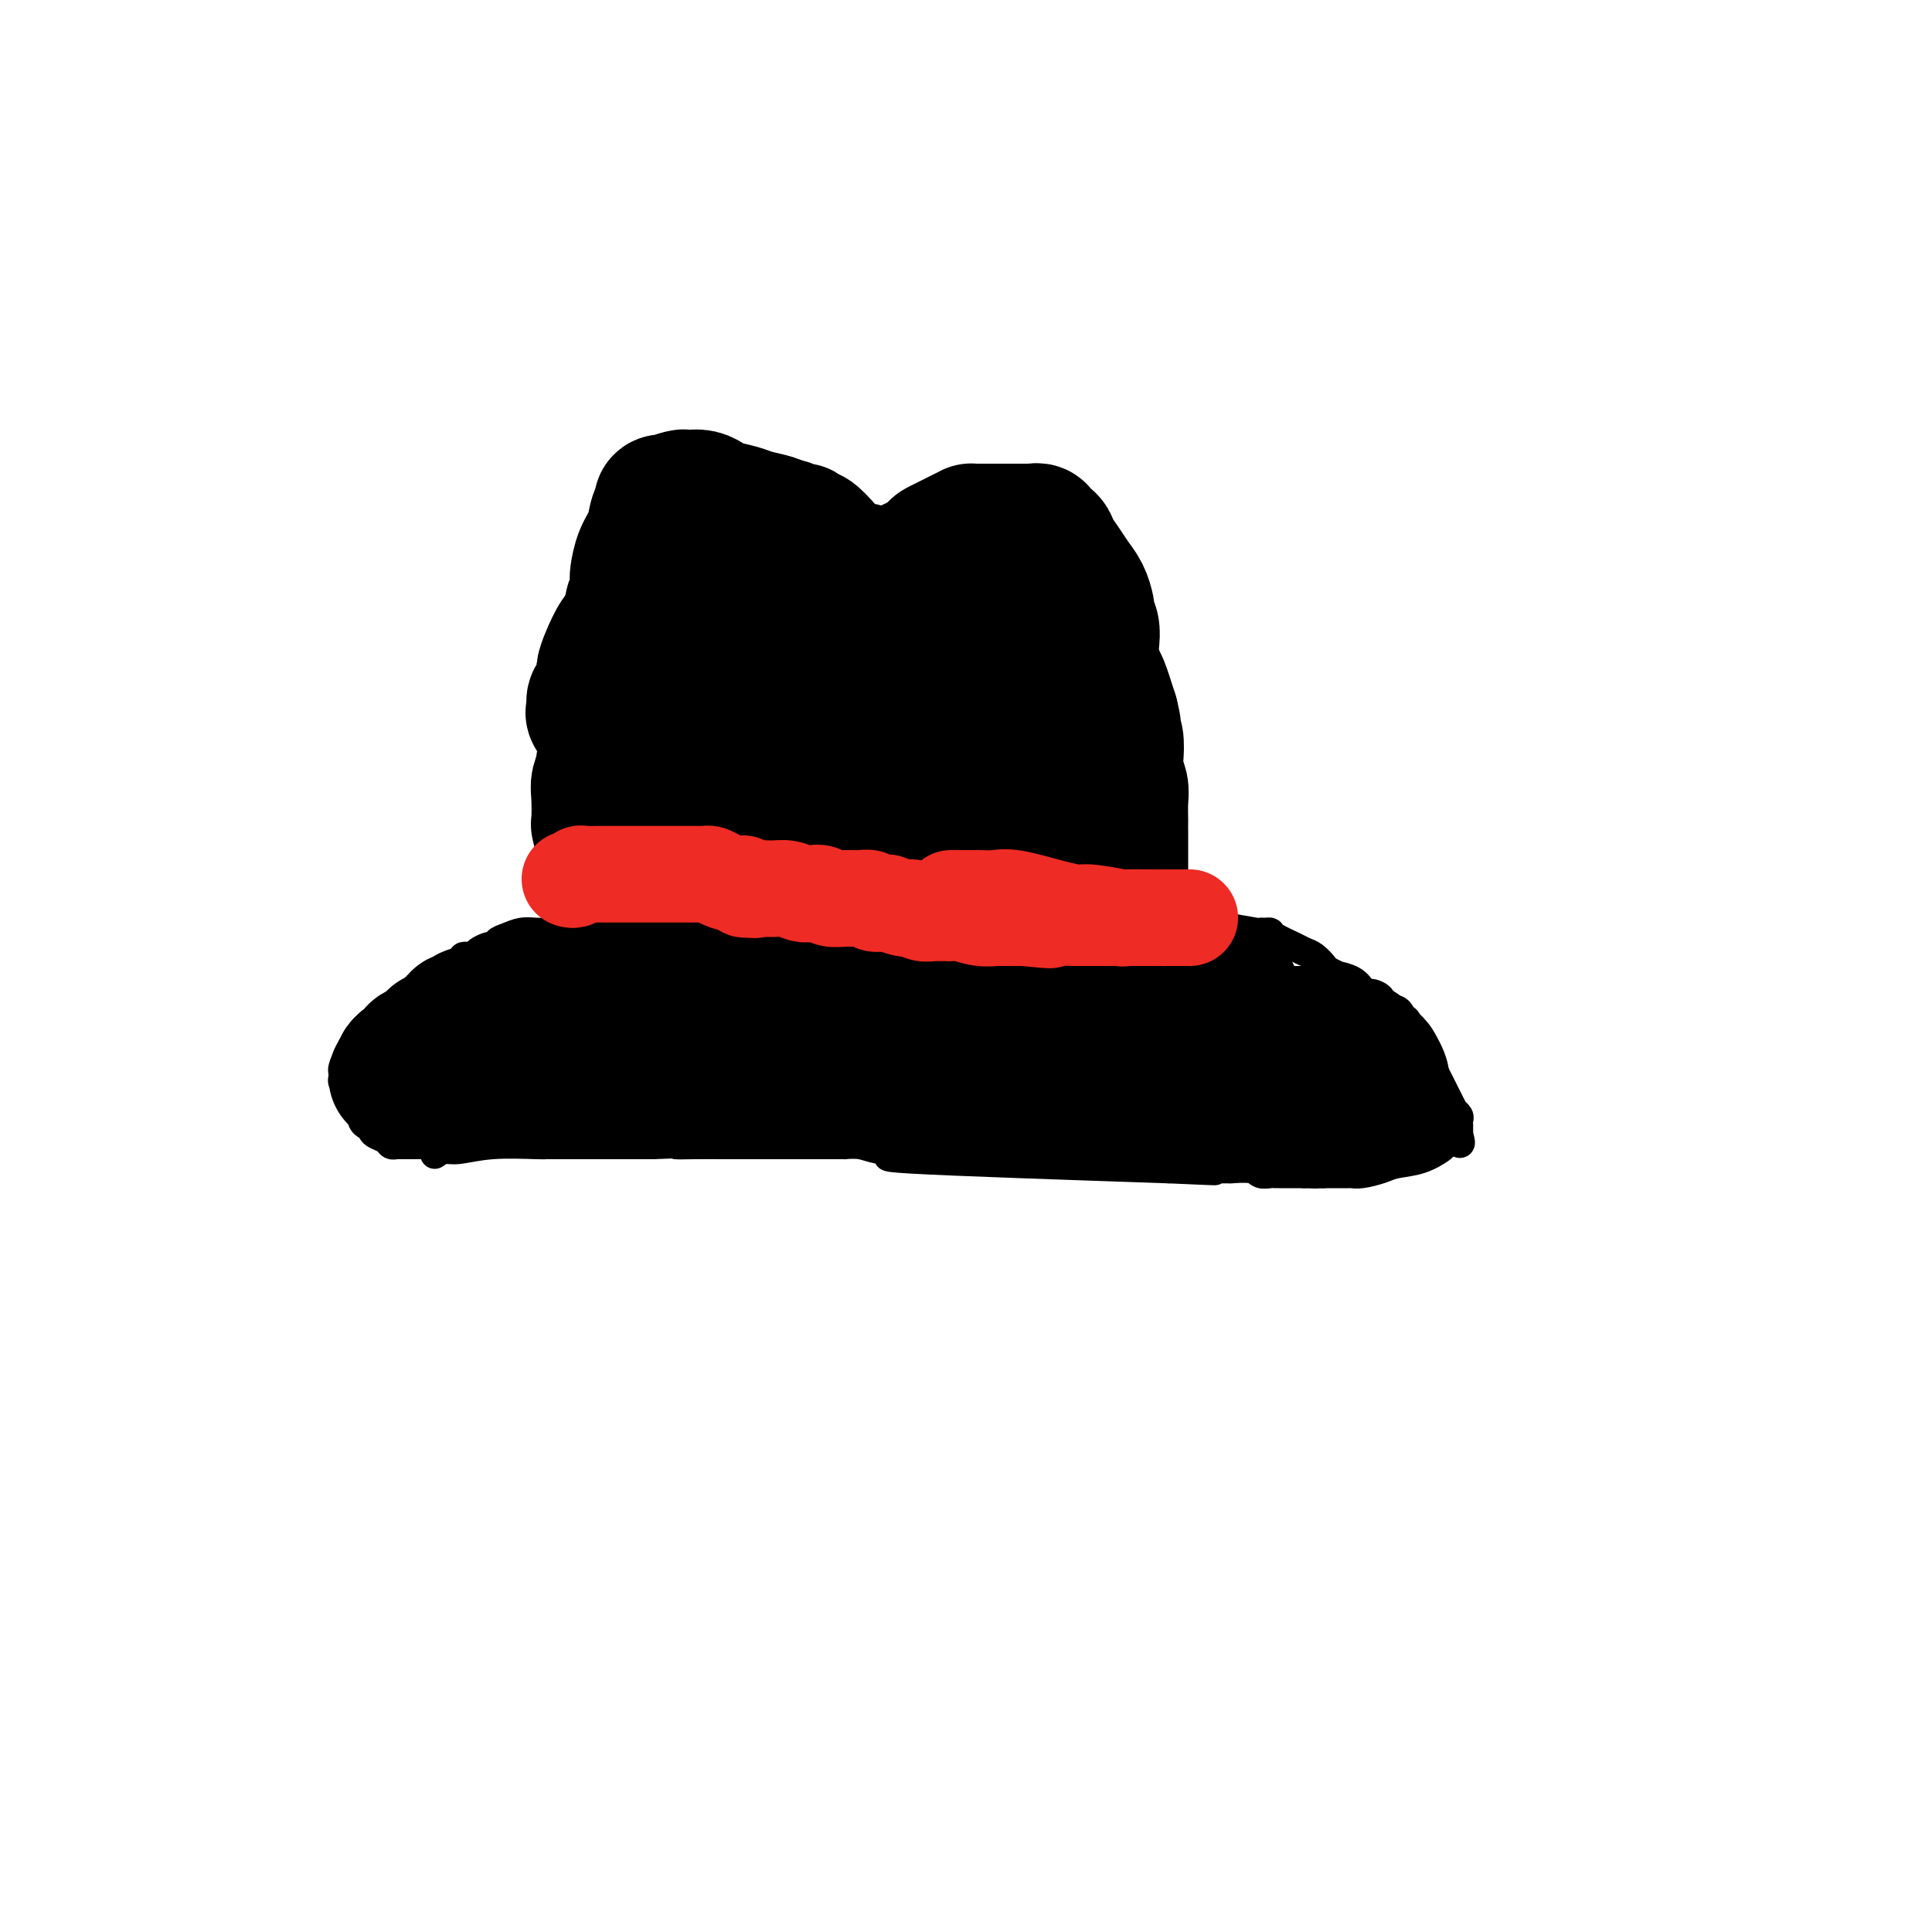 <svg viewBox='0 0 400 400' version='1.1' xmlns='http://www.w3.org/2000/svg' xmlns:xlink='http://www.w3.org/1999/xlink'><g fill='none' stroke='#000000' stroke-width='6' stroke-linecap='round' stroke-linejoin='round'><path d='M90,239c0.649,-0.453 1.298,-0.906 2,-1c0.702,-0.094 1.458,0.171 3,0c1.542,-0.171 3.871,-0.778 7,-1c3.129,-0.222 7.058,-0.060 9,0c1.942,0.060 1.899,0.016 2,0c0.101,-0.016 0.348,-0.004 1,0c0.652,0.004 1.709,0.001 3,0c1.291,-0.001 2.816,-0.000 5,0c2.184,0.000 5.029,0.000 7,0c1.971,-0.000 3.069,-0.000 4,0c0.931,0.000 1.695,0.000 2,0c0.305,-0.000 0.153,-0.000 0,0'/><path d='M135,237c7.916,-0.309 5.206,-0.083 5,0c-0.206,0.083 2.092,0.022 4,0c1.908,-0.022 3.426,-0.006 6,0c2.574,0.006 6.204,0.002 8,0c1.796,-0.002 1.758,-0.000 2,0c0.242,0.000 0.764,0.000 1,0c0.236,-0.000 0.187,-0.000 1,0c0.813,0.000 2.489,0.000 4,0c1.511,-0.000 2.859,-0.001 4,0c1.141,0.001 2.076,0.003 3,0c0.924,-0.003 1.836,-0.012 2,0c0.164,0.012 -0.419,0.044 0,0c0.419,-0.044 1.839,-0.164 3,0c1.161,0.164 2.064,0.611 4,1c1.936,0.389 4.906,0.720 4,1c-0.906,0.280 -5.687,0.509 3,1c8.687,0.491 30.844,1.246 53,2'/><path d='M242,242c17.155,0.774 6.542,0.207 3,0c-3.542,-0.207 -0.014,-0.056 1,0c1.014,0.056 -0.486,0.015 0,0c0.486,-0.015 2.957,-0.004 4,0c1.043,0.004 0.659,0.001 1,0c0.341,-0.001 1.408,0.000 2,0c0.592,-0.000 0.708,-0.001 1,0c0.292,0.001 0.760,0.004 1,0c0.240,-0.004 0.253,-0.015 0,0c-0.253,0.015 -0.773,0.057 0,0c0.773,-0.057 2.838,-0.211 4,0c1.162,0.211 1.420,0.789 2,1c0.580,0.211 1.483,0.057 2,0c0.517,-0.057 0.649,-0.015 1,0c0.351,0.015 0.921,0.004 1,0c0.079,-0.004 -0.333,-0.001 0,0c0.333,0.001 1.413,0.000 2,0c0.587,-0.000 0.683,-0.000 1,0c0.317,0.000 0.855,0.000 1,0c0.145,-0.000 -0.101,-0.000 0,0c0.101,0.000 0.551,0.000 1,0'/><path d='M270,243c4.453,0.155 1.585,0.041 1,0c-0.585,-0.041 1.111,-0.011 2,0c0.889,0.011 0.970,0.003 1,0c0.030,-0.003 0.008,-0.001 0,0c-0.008,0.001 -0.002,0.000 0,0c0.002,-0.000 0.001,-0.000 0,0c-0.001,0.000 -0.000,0.000 0,0'/><path d='M95,237c0.081,0.000 0.163,0.000 0,0c-0.163,0.000 -0.569,0.000 -1,0c-0.431,-0.000 -0.886,0.000 -1,0c-0.114,-0.000 0.114,0.000 0,0c-0.114,-0.000 -0.569,0.000 -1,0c-0.431,0.000 -0.836,0.000 -1,0c-0.164,-0.000 -0.086,0.000 0,0c0.086,0.000 0.182,0.000 0,0c-0.182,0.000 -0.640,0.000 -1,0c-0.360,0.000 -0.622,0.000 -1,0c-0.378,0.000 -0.871,0.000 -1,0c-0.129,0.000 0.106,-0.000 0,0c-0.106,0.000 -0.553,0.000 -1,0'/><path d='M87,237c-1.477,0.000 -1.169,0.000 -1,0c0.169,-0.000 0.199,-0.000 0,0c-0.199,0.000 -0.628,0.000 -1,0c-0.372,-0.000 -0.687,-0.000 -1,0c-0.313,0.000 -0.623,0.001 -1,0c-0.377,-0.001 -0.821,-0.003 -1,0c-0.179,0.003 -0.093,0.012 0,0c0.093,-0.012 0.193,-0.044 0,0c-0.193,0.044 -0.678,0.166 -1,0c-0.322,-0.166 -0.481,-0.618 -1,-1c-0.519,-0.382 -1.397,-0.694 -2,-1c-0.603,-0.306 -0.931,-0.607 -1,-1c-0.069,-0.393 0.121,-0.879 0,-1c-0.121,-0.121 -0.555,0.122 -1,0c-0.445,-0.122 -0.903,-0.610 -1,-1c-0.097,-0.390 0.166,-0.682 0,-1c-0.166,-0.318 -0.762,-0.662 -1,-1c-0.238,-0.338 -0.119,-0.669 0,-1'/><path d='M74,229c-1.023,-1.188 -0.082,-0.160 0,0c0.082,0.160 -0.696,-0.550 -1,-1c-0.304,-0.450 -0.134,-0.641 0,-1c0.134,-0.359 0.233,-0.885 0,-1c-0.233,-0.115 -0.798,0.180 -1,0c-0.202,-0.180 -0.040,-0.836 0,-1c0.040,-0.164 -0.042,0.163 0,0c0.042,-0.163 0.207,-0.816 0,-1c-0.207,-0.184 -0.785,0.101 -1,0c-0.215,-0.101 -0.068,-0.587 0,-1c0.068,-0.413 0.057,-0.752 0,-1c-0.057,-0.248 -0.160,-0.406 0,-1c0.160,-0.594 0.582,-1.623 1,-2c0.418,-0.377 0.833,-0.103 1,0c0.167,0.103 0.087,0.033 0,0c-0.087,-0.033 -0.180,-0.031 0,0c0.180,0.031 0.632,0.089 1,0c0.368,-0.089 0.653,-0.325 1,-1c0.347,-0.675 0.758,-1.788 2,-3c1.242,-1.212 3.316,-2.524 4,-3c0.684,-0.476 -0.023,-0.117 0,0c0.023,0.117 0.775,-0.007 1,0c0.225,0.007 -0.079,0.145 0,0c0.079,-0.145 0.539,-0.572 1,-1'/><path d='M83,211c2.370,-2.292 2.294,-3.020 3,-4c0.706,-0.980 2.193,-2.210 3,-3c0.807,-0.790 0.933,-1.140 2,-2c1.067,-0.860 3.074,-2.230 4,-3c0.926,-0.770 0.772,-0.941 1,-1c0.228,-0.059 0.838,-0.005 1,0c0.162,0.005 -0.126,-0.037 0,0c0.126,0.037 0.665,0.154 1,0c0.335,-0.154 0.467,-0.580 1,-1c0.533,-0.420 1.469,-0.833 2,-1c0.531,-0.167 0.659,-0.087 1,0c0.341,0.087 0.895,0.181 1,0c0.105,-0.181 -0.241,-0.637 0,-1c0.241,-0.363 1.067,-0.633 2,-1c0.933,-0.367 1.973,-0.830 3,-1c1.027,-0.170 2.042,-0.046 3,0c0.958,0.046 1.858,0.013 2,0c0.142,-0.013 -0.473,-0.008 0,0c0.473,0.008 2.035,0.017 3,0c0.965,-0.017 1.334,-0.060 2,0c0.666,0.060 1.629,0.223 3,0c1.371,-0.223 3.151,-0.833 5,-1c1.849,-0.167 3.767,0.109 5,0c1.233,-0.109 1.781,-0.603 3,-1c1.219,-0.397 3.110,-0.699 5,-1'/><path d='M139,190c5.500,-0.619 2.251,-0.166 1,0c-1.251,0.166 -0.505,0.044 0,0c0.505,-0.044 0.769,-0.012 1,0c0.231,0.012 0.430,0.002 1,0c0.570,-0.002 1.512,0.003 2,0c0.488,-0.003 0.522,-0.015 1,0c0.478,0.015 1.400,0.057 2,0c0.600,-0.057 0.879,-0.211 2,0c1.121,0.211 3.085,0.789 4,1c0.915,0.211 0.779,0.057 1,0c0.221,-0.057 0.797,-0.015 1,0c0.203,0.015 0.033,0.004 0,0c-0.033,-0.004 0.070,-0.001 1,0c0.930,0.001 2.687,0.000 4,0c1.313,-0.000 2.182,-0.000 3,0c0.818,0.000 1.585,0.000 2,0c0.415,-0.000 0.477,-0.000 1,0c0.523,0.000 1.506,0.000 2,0c0.494,-0.000 0.497,-0.000 1,0c0.503,0.000 1.505,0.000 2,0c0.495,-0.000 0.484,-0.000 1,0c0.516,0.000 1.559,0.000 3,0c1.441,-0.000 3.279,-0.000 5,0c1.721,0.000 3.325,0.000 4,0c0.675,-0.000 0.421,-0.000 1,0c0.579,0.000 1.992,0.000 3,0c1.008,-0.000 1.610,-0.000 3,0c1.390,0.000 3.569,0.000 5,0c1.431,-0.000 2.116,-0.000 3,0c0.884,0.000 1.967,0.000 3,0c1.033,-0.000 2.017,-0.000 3,0'/><path d='M205,191c10.331,0.150 3.158,0.026 1,0c-2.158,-0.026 0.699,0.046 2,0c1.301,-0.046 1.046,-0.208 2,0c0.954,0.208 3.118,0.788 4,1c0.882,0.212 0.484,0.057 1,0c0.516,-0.057 1.947,-0.015 3,0c1.053,0.015 1.730,0.004 2,0c0.270,-0.004 0.135,-0.002 0,0'/><path d='M220,194c-0.218,-0.415 -0.436,-0.829 0,-1c0.436,-0.171 1.528,-0.098 3,0c1.472,0.098 3.326,0.223 7,0c3.674,-0.223 9.168,-0.793 12,-1c2.832,-0.207 3.001,-0.052 4,0c0.999,0.052 2.827,-0.000 4,0c1.173,0.000 1.690,0.053 2,0c0.310,-0.053 0.412,-0.211 2,0c1.588,0.211 4.660,0.791 6,1c1.340,0.209 0.947,0.049 1,0c0.053,-0.049 0.552,0.015 1,0c0.448,-0.015 0.844,-0.107 1,0c0.156,0.107 0.073,0.414 1,1c0.927,0.586 2.863,1.452 4,2c1.137,0.548 1.476,0.778 2,1c0.524,0.222 1.234,0.437 2,1c0.766,0.563 1.588,1.473 2,2c0.412,0.527 0.415,0.670 1,1c0.585,0.330 1.754,0.848 2,1c0.246,0.152 -0.429,-0.062 0,0c0.429,0.062 1.962,0.401 3,1c1.038,0.599 1.582,1.457 2,2c0.418,0.543 0.709,0.772 1,1'/><path d='M283,206c3.277,2.023 1.469,0.579 1,0c-0.469,-0.579 0.399,-0.295 1,0c0.601,0.295 0.934,0.600 1,1c0.066,0.400 -0.136,0.894 0,1c0.136,0.106 0.610,-0.178 1,0c0.390,0.178 0.696,0.817 1,1c0.304,0.183 0.607,-0.088 1,0c0.393,0.088 0.878,0.537 1,1c0.122,0.463 -0.117,0.940 0,1c0.117,0.060 0.592,-0.296 1,0c0.408,0.296 0.750,1.245 1,2c0.250,0.755 0.410,1.314 1,2c0.590,0.686 1.611,1.497 2,2c0.389,0.503 0.145,0.699 0,1c-0.145,0.301 -0.190,0.706 0,1c0.190,0.294 0.615,0.475 1,1c0.385,0.525 0.729,1.394 1,2c0.271,0.606 0.469,0.950 1,2c0.531,1.050 1.396,2.806 2,4c0.604,1.194 0.946,1.827 1,2c0.054,0.173 -0.182,-0.112 0,0c0.182,0.112 0.781,0.621 1,1c0.219,0.379 0.059,0.627 0,1c-0.059,0.373 -0.016,0.871 0,1c0.016,0.129 0.004,-0.110 0,0c-0.004,0.110 -0.001,0.568 0,1c0.001,0.432 0.000,0.838 0,1c-0.000,0.162 -0.000,0.081 0,0'/><path d='M302,235c0.974,2.959 -0.092,1.356 -1,1c-0.908,-0.356 -1.659,0.534 -2,1c-0.341,0.466 -0.272,0.507 -1,1c-0.728,0.493 -2.252,1.439 -4,2c-1.748,0.561 -3.721,0.739 -5,1c-1.279,0.261 -1.863,0.606 -3,1c-1.137,0.394 -2.826,0.838 -4,1c-1.174,0.162 -1.834,0.043 -2,0c-0.166,-0.043 0.162,-0.012 0,0c-0.162,0.012 -0.814,0.003 -1,0c-0.186,-0.003 0.094,-0.001 0,0c-0.094,0.001 -0.564,0.000 -1,0c-0.436,-0.000 -0.839,-0.000 -1,0c-0.161,0.000 -0.080,0.000 0,0c0.080,-0.000 0.157,-0.000 0,0c-0.157,0.000 -0.550,0.000 -1,0c-0.450,-0.000 -0.958,-0.000 -1,0c-0.042,0.000 0.380,0.000 0,0c-0.380,-0.000 -1.564,-0.000 -2,0c-0.436,0.000 -0.125,0.000 0,0c0.125,-0.000 0.062,-0.000 0,0'/><path d='M129,202c-0.079,-0.549 -0.159,-1.099 0,-1c0.159,0.099 0.556,0.846 0,-1c-0.556,-1.846 -2.065,-6.286 -3,-11c-0.935,-4.714 -1.297,-9.702 -2,-14c-0.703,-4.298 -1.747,-7.906 -2,-10c-0.253,-2.094 0.286,-2.673 0,-5c-0.286,-2.327 -1.397,-6.400 -2,-8c-0.603,-1.600 -0.697,-0.725 -1,-1c-0.303,-0.275 -0.813,-1.699 -1,-2c-0.187,-0.301 -0.049,0.520 0,0c0.049,-0.520 0.009,-2.380 0,-3c-0.009,-0.620 0.012,-0.000 0,-1c-0.012,-1.000 -0.058,-3.618 0,-5c0.058,-1.382 0.221,-1.526 0,-2c-0.221,-0.474 -0.827,-1.276 -1,-2c-0.173,-0.724 0.086,-1.368 0,-2c-0.086,-0.632 -0.518,-1.252 0,-3c0.518,-1.748 1.984,-4.623 3,-7c1.016,-2.377 1.581,-4.255 2,-5c0.419,-0.745 0.691,-0.356 1,-1c0.309,-0.644 0.654,-2.322 1,-4'/><path d='M124,114c1.061,-3.656 0.213,-1.795 0,-1c-0.213,0.795 0.208,0.526 1,0c0.792,-0.526 1.955,-1.308 3,-2c1.045,-0.692 1.971,-1.295 3,-2c1.029,-0.705 2.163,-1.512 3,-2c0.837,-0.488 1.379,-0.655 2,-1c0.621,-0.345 1.321,-0.867 2,-1c0.679,-0.133 1.339,0.122 2,0c0.661,-0.122 1.325,-0.621 2,-1c0.675,-0.379 1.361,-0.637 2,-1c0.639,-0.363 1.232,-0.829 2,-1c0.768,-0.171 1.712,-0.046 2,0c0.288,0.046 -0.081,0.012 0,0c0.081,-0.012 0.613,-0.003 1,0c0.387,0.003 0.630,0.001 1,0c0.370,-0.001 0.869,-0.000 1,0c0.131,0.000 -0.106,0.000 0,0c0.106,-0.000 0.553,-0.001 1,0c0.447,0.001 0.893,0.003 1,0c0.107,-0.003 -0.126,-0.012 0,0c0.126,0.012 0.612,0.046 1,0c0.388,-0.046 0.679,-0.171 1,0c0.321,0.171 0.673,0.637 1,1c0.327,0.363 0.629,0.621 1,1c0.371,0.379 0.809,0.878 1,1c0.191,0.122 0.134,-0.132 0,0c-0.134,0.132 -0.344,0.651 0,1c0.344,0.349 1.241,0.528 2,1c0.759,0.472 1.379,1.236 2,2'/><path d='M162,109c1.245,1.267 0.856,0.934 1,1c0.144,0.066 0.819,0.531 1,1c0.181,0.469 -0.133,0.942 0,1c0.133,0.058 0.712,-0.298 1,0c0.288,0.298 0.286,1.249 1,2c0.714,0.751 2.146,1.301 3,2c0.854,0.699 1.132,1.547 2,2c0.868,0.453 2.328,0.513 3,1c0.672,0.487 0.558,1.402 1,2c0.442,0.598 1.442,0.878 2,1c0.558,0.122 0.675,0.085 1,0c0.325,-0.085 0.859,-0.219 1,0c0.141,0.219 -0.112,0.791 0,1c0.112,0.209 0.590,0.055 1,0c0.410,-0.055 0.753,-0.013 1,0c0.247,0.013 0.399,-0.004 1,0c0.601,0.004 1.649,0.030 2,0c0.351,-0.030 0.003,-0.116 0,0c-0.003,0.116 0.339,0.435 1,0c0.661,-0.435 1.640,-1.623 2,-2c0.360,-0.377 0.100,0.057 0,0c-0.100,-0.057 -0.041,-0.604 0,-1c0.041,-0.396 0.063,-0.641 0,-1c-0.063,-0.359 -0.213,-0.831 0,-1c0.213,-0.169 0.788,-0.033 1,0c0.212,0.033 0.060,-0.037 0,0c-0.060,0.037 -0.027,0.181 0,0c0.027,-0.181 0.048,-0.688 0,-1c-0.048,-0.312 -0.167,-0.430 0,-1c0.167,-0.570 0.619,-1.591 1,-2c0.381,-0.409 0.690,-0.204 1,0'/><path d='M190,114c0.415,-0.952 -0.048,0.166 0,0c0.048,-0.166 0.605,-1.618 1,-2c0.395,-0.382 0.627,0.304 1,0c0.373,-0.304 0.888,-1.598 1,-2c0.112,-0.402 -0.177,0.088 0,0c0.177,-0.088 0.822,-0.756 1,-1c0.178,-0.244 -0.110,-0.066 0,0c0.110,0.066 0.617,0.020 1,0c0.383,-0.020 0.641,-0.013 1,0c0.359,0.013 0.817,0.033 1,0c0.183,-0.033 0.091,-0.118 0,0c-0.091,0.118 -0.179,0.439 0,0c0.179,-0.439 0.626,-1.638 1,-2c0.374,-0.362 0.675,0.113 1,0c0.325,-0.113 0.675,-0.815 1,-1c0.325,-0.185 0.626,0.147 1,0c0.374,-0.147 0.821,-0.771 1,-1c0.179,-0.229 0.091,-0.061 0,0c-0.091,0.061 -0.186,0.016 0,0c0.186,-0.016 0.651,-0.004 1,0c0.349,0.004 0.580,0.001 1,0c0.420,-0.001 1.027,-0.000 1,0c-0.027,0.000 -0.690,0.000 0,0c0.690,-0.000 2.731,-0.000 4,0c1.269,0.000 1.765,0.000 2,0c0.235,-0.000 0.210,-0.000 1,0c0.790,0.000 2.395,0.000 4,0'/><path d='M216,105c2.802,-0.002 2.807,-0.008 3,0c0.193,0.008 0.572,0.029 1,0c0.428,-0.029 0.903,-0.109 1,0c0.097,0.109 -0.184,0.408 0,1c0.184,0.592 0.833,1.478 1,2c0.167,0.522 -0.147,0.682 0,1c0.147,0.318 0.756,0.796 1,1c0.244,0.204 0.122,0.135 0,0c-0.122,-0.135 -0.244,-0.334 0,0c0.244,0.334 0.854,1.203 1,2c0.146,0.797 -0.171,1.524 0,2c0.171,0.476 0.829,0.703 1,1c0.171,0.297 -0.147,0.666 0,1c0.147,0.334 0.758,0.632 1,1c0.242,0.368 0.117,0.804 0,1c-0.117,0.196 -0.224,0.151 0,0c0.224,-0.151 0.778,-0.408 1,0c0.222,0.408 0.111,1.480 0,2c-0.111,0.520 -0.222,0.486 0,1c0.222,0.514 0.778,1.575 1,2c0.222,0.425 0.111,0.212 0,0'/><path d='M228,123c0.928,2.503 0.248,1.262 0,1c-0.248,-0.262 -0.063,0.456 0,1c0.063,0.544 0.003,0.913 0,1c-0.003,0.087 0.051,-0.109 0,0c-0.051,0.109 -0.206,0.524 0,1c0.206,0.476 0.773,1.014 1,2c0.227,0.986 0.113,2.421 0,3c-0.113,0.579 -0.227,0.301 0,1c0.227,0.699 0.793,2.376 1,3c0.207,0.624 0.056,0.195 0,0c-0.056,-0.195 -0.016,-0.156 0,0c0.016,0.156 0.008,0.431 0,1c-0.008,0.569 -0.016,1.433 0,2c0.016,0.567 0.057,0.836 0,1c-0.057,0.164 -0.211,0.224 0,1c0.211,0.776 0.789,2.267 1,3c0.211,0.733 0.057,0.706 0,1c-0.057,0.294 -0.015,0.909 0,1c0.015,0.091 0.004,-0.341 0,0c-0.004,0.341 -0.001,1.454 0,2c0.001,0.546 0.000,0.526 0,1c-0.000,0.474 -0.000,1.444 0,2c0.000,0.556 0.000,0.698 0,1c-0.000,0.302 -0.000,0.763 0,1c0.000,0.237 0.000,0.248 0,1c-0.000,0.752 -0.000,2.243 0,3c0.000,0.757 0.000,0.781 0,2c-0.000,1.219 -0.000,3.634 0,5c0.000,1.366 0.000,1.683 0,2'/><path d='M231,166c0.464,6.979 0.124,2.926 0,2c-0.124,-0.926 -0.032,1.276 0,2c0.032,0.724 0.005,-0.031 0,0c-0.005,0.031 0.013,0.849 0,1c-0.013,0.151 -0.056,-0.363 0,0c0.056,0.363 0.211,1.603 0,3c-0.211,1.397 -0.789,2.951 -1,4c-0.211,1.049 -0.057,1.592 0,2c0.057,0.408 0.016,0.681 0,1c-0.016,0.319 -0.008,0.683 0,1c0.008,0.317 0.016,0.586 0,1c-0.016,0.414 -0.057,0.973 0,1c0.057,0.027 0.211,-0.477 0,0c-0.211,0.477 -0.789,1.935 -1,3c-0.211,1.065 -0.056,1.739 0,2c0.056,0.261 0.011,0.111 0,0c-0.011,-0.111 0.011,-0.184 0,0c-0.011,0.184 -0.055,0.623 0,1c0.055,0.377 0.211,0.690 0,1c-0.211,0.310 -0.788,0.615 -1,1c-0.212,0.385 -0.061,0.848 0,1c0.061,0.152 0.030,-0.009 0,0c-0.030,0.009 -0.061,0.188 0,1c0.061,0.812 0.212,2.259 0,3c-0.212,0.741 -0.789,0.777 -1,1c-0.211,0.223 -0.057,0.634 0,1c0.057,0.366 0.015,0.686 0,1c-0.015,0.314 -0.004,0.623 0,1c0.004,0.377 0.001,0.822 0,1c-0.001,0.178 -0.001,0.089 0,0'/><path d='M227,202c-0.614,5.585 -0.148,1.549 0,0c0.148,-1.549 -0.021,-0.611 0,0c0.021,0.611 0.231,0.895 0,1c-0.231,0.105 -0.902,0.032 -1,0c-0.098,-0.032 0.379,-0.022 0,0c-0.379,0.022 -1.613,0.056 -2,0c-0.387,-0.056 0.071,-0.204 0,0c-0.071,0.204 -0.673,0.758 -2,1c-1.327,0.242 -3.378,0.170 -5,0c-1.622,-0.170 -2.815,-0.438 -4,0c-1.185,0.438 -2.360,1.581 -3,2c-0.640,0.419 -0.743,0.112 -1,0c-0.257,-0.112 -0.668,-0.030 -1,0c-0.332,0.030 -0.587,0.008 -1,0c-0.413,-0.008 -0.986,-0.002 -1,0c-0.014,0.002 0.529,0.001 0,0c-0.529,-0.001 -2.131,-0.000 -3,0c-0.869,0.000 -1.006,0.000 -1,0c0.006,-0.000 0.156,-0.000 0,0c-0.156,0.000 -0.619,0.000 -1,0c-0.381,-0.000 -0.679,-0.000 -1,0c-0.321,0.000 -0.663,0.000 -1,0c-0.337,-0.000 -0.668,-0.000 -1,0c-0.332,0.000 -0.666,0.000 -1,0'/><path d='M197,206c-5.030,0.623 -2.604,0.181 -2,0c0.604,-0.181 -0.614,-0.100 -2,0c-1.386,0.100 -2.940,0.220 -4,0c-1.060,-0.220 -1.628,-0.781 -2,-1c-0.372,-0.219 -0.549,-0.097 -1,0c-0.451,0.097 -1.175,0.169 -2,0c-0.825,-0.169 -1.752,-0.580 -3,-1c-1.248,-0.420 -2.816,-0.848 -4,-1c-1.184,-0.152 -1.985,-0.027 -2,0c-0.015,0.027 0.755,-0.044 0,0c-0.755,0.044 -3.037,0.204 -5,0c-1.963,-0.204 -3.607,-0.772 -4,-1c-0.393,-0.228 0.467,-0.116 0,0c-0.467,0.116 -2.260,0.238 -3,0c-0.740,-0.238 -0.427,-0.834 -1,-1c-0.573,-0.166 -2.031,0.099 -3,0c-0.969,-0.099 -1.449,-0.562 -2,-1c-0.551,-0.438 -1.174,-0.849 -2,-1c-0.826,-0.151 -1.855,-0.040 -2,0c-0.145,0.040 0.594,0.011 0,0c-0.594,-0.011 -2.523,-0.003 -4,0c-1.477,0.003 -2.504,0.001 -3,0c-0.496,-0.001 -0.462,-0.000 -1,0c-0.538,0.000 -1.647,0.000 -3,0c-1.353,-0.000 -2.951,-0.000 -4,0c-1.049,0.000 -1.549,0.000 -2,0c-0.451,-0.000 -0.852,-0.000 -1,0c-0.148,0.000 -0.042,0.000 0,0c0.042,-0.000 0.021,-0.000 0,0'/><path d='M135,199c-10.163,-1.083 -4.570,-0.290 -3,0c1.570,0.290 -0.884,0.078 -2,0c-1.116,-0.078 -0.893,-0.021 -1,0c-0.107,0.021 -0.544,0.006 -1,0c-0.456,-0.006 -0.930,-0.001 -1,0c-0.070,0.001 0.263,0.000 1,0c0.737,-0.000 1.878,-0.000 3,0c1.122,0.000 2.226,-0.000 4,0c1.774,0.000 4.220,0.001 5,0c0.780,-0.001 -0.104,-0.004 0,0c0.104,0.004 1.198,0.015 2,0c0.802,-0.015 1.312,-0.056 2,0c0.688,0.056 1.555,0.207 2,0c0.445,-0.207 0.469,-0.774 1,-1c0.531,-0.226 1.568,-0.113 2,0c0.432,0.113 0.260,0.226 1,0c0.740,-0.226 2.391,-0.792 3,-1c0.609,-0.208 0.174,-0.060 0,0c-0.174,0.060 -0.087,0.030 0,0'/></g>
<g fill='none' stroke='#000000' stroke-width='28' stroke-linecap='round' stroke-linejoin='round'><path d='M220,211c0.741,-0.008 1.483,-0.015 0,0c-1.483,0.015 -5.190,0.053 -8,0c-2.810,-0.053 -4.725,-0.196 -9,0c-4.275,0.196 -10.912,0.731 -16,1c-5.088,0.269 -8.628,0.272 -12,0c-3.372,-0.272 -6.575,-0.819 -9,-1c-2.425,-0.181 -4.073,0.005 -5,0c-0.927,-0.005 -1.134,-0.199 -1,0c0.134,0.199 0.608,0.792 3,0c2.392,-0.792 6.703,-2.968 12,-4c5.297,-1.032 11.580,-0.918 18,-1c6.420,-0.082 12.977,-0.358 17,0c4.023,0.358 5.512,1.350 7,2c1.488,0.650 2.976,0.959 4,1c1.024,0.041 1.584,-0.185 2,0c0.416,0.185 0.689,0.781 1,1c0.311,0.219 0.660,0.063 0,0c-0.660,-0.063 -2.330,-0.031 -4,0'/><path d='M220,210c-4.751,0.232 -14.630,0.810 -21,1c-6.370,0.190 -9.232,-0.010 -12,0c-2.768,0.010 -5.443,0.229 -8,0c-2.557,-0.229 -4.997,-0.906 -6,-1c-1.003,-0.094 -0.571,0.395 0,0c0.571,-0.395 1.280,-1.675 2,-2c0.720,-0.325 1.450,0.305 3,0c1.550,-0.305 3.919,-1.546 6,-2c2.081,-0.454 3.873,-0.122 5,0c1.127,0.122 1.590,0.034 2,0c0.410,-0.034 0.767,-0.013 1,0c0.233,0.013 0.343,0.019 0,0c-0.343,-0.019 -1.138,-0.064 -1,0c0.138,0.064 1.211,0.237 0,0c-1.211,-0.237 -4.705,-0.886 -6,-1c-1.295,-0.114 -0.392,0.305 -1,0c-0.608,-0.305 -2.726,-1.336 -4,-2c-1.274,-0.664 -1.702,-0.961 -2,-1c-0.298,-0.039 -0.465,0.182 -1,0c-0.535,-0.182 -1.439,-0.766 -2,-1c-0.561,-0.234 -0.781,-0.117 -1,0'/><path d='M174,201c-2.722,-0.775 -0.526,-0.211 0,0c0.526,0.211 -0.618,0.071 -1,0c-0.382,-0.071 -0.001,-0.072 0,0c0.001,0.072 -0.377,0.216 -2,0c-1.623,-0.216 -4.490,-0.794 -6,-1c-1.510,-0.206 -1.661,-0.041 -2,0c-0.339,0.041 -0.864,-0.042 -1,0c-0.136,0.042 0.118,0.207 0,0c-0.118,-0.207 -0.609,-0.788 -1,-1c-0.391,-0.212 -0.684,-0.057 -1,0c-0.316,0.057 -0.656,0.015 -1,0c-0.344,-0.015 -0.692,-0.004 -1,0c-0.308,0.004 -0.575,0.001 -1,0c-0.425,-0.001 -1.008,-0.000 -2,0c-0.992,0.000 -2.395,0.000 -3,0c-0.605,-0.000 -0.414,-0.000 -1,0c-0.586,0.000 -1.950,0.000 -3,0c-1.050,-0.000 -1.784,-0.000 -2,0c-0.216,0.000 0.088,0.000 0,0c-0.088,-0.000 -0.568,-0.000 -1,0c-0.432,0.000 -0.817,0.000 -1,0c-0.183,-0.000 -0.165,-0.000 0,0c0.165,0.000 0.476,0.000 0,0c-0.476,-0.000 -1.738,-0.000 -3,0'/><path d='M141,199c-5.957,-0.314 -4.351,-0.099 -4,0c0.351,0.099 -0.553,0.083 -1,0c-0.447,-0.083 -0.436,-0.234 -1,0c-0.564,0.234 -1.703,0.851 -2,1c-0.297,0.149 0.247,-0.170 0,0c-0.247,0.170 -1.285,0.831 -2,1c-0.715,0.169 -1.107,-0.152 -2,0c-0.893,0.152 -2.289,0.777 -3,1c-0.711,0.223 -0.739,0.045 -1,0c-0.261,-0.045 -0.756,0.043 -1,0c-0.244,-0.043 -0.237,-0.218 -1,0c-0.763,0.218 -2.297,0.829 -3,1c-0.703,0.171 -0.574,-0.099 -1,0c-0.426,0.099 -1.408,0.566 -2,1c-0.592,0.434 -0.796,0.834 -1,1c-0.204,0.166 -0.408,0.097 -1,0c-0.592,-0.097 -1.570,-0.222 -2,0c-0.430,0.222 -0.311,0.792 -1,1c-0.689,0.208 -2.185,0.056 -3,0c-0.815,-0.056 -0.950,-0.015 -1,0c-0.050,0.015 -0.014,0.004 0,0c0.014,-0.004 0.007,-0.002 0,0'/><path d='M108,206c-5.123,1.358 -1.432,1.254 0,1c1.432,-0.254 0.605,-0.656 -1,0c-1.605,0.656 -3.989,2.371 -5,3c-1.011,0.629 -0.650,0.172 -1,0c-0.350,-0.172 -1.412,-0.060 -2,0c-0.588,0.060 -0.701,0.068 -1,0c-0.299,-0.068 -0.785,-0.210 -1,0c-0.215,0.210 -0.161,0.773 0,1c0.161,0.227 0.429,0.116 0,0c-0.429,-0.116 -1.554,-0.239 -2,0c-0.446,0.239 -0.213,0.838 0,1c0.213,0.162 0.407,-0.115 0,0c-0.407,0.115 -1.414,0.622 -2,1c-0.586,0.378 -0.751,0.626 -1,1c-0.249,0.374 -0.582,0.873 -1,1c-0.418,0.127 -0.921,-0.120 -1,0c-0.079,0.120 0.267,0.605 0,1c-0.267,0.395 -1.146,0.698 -2,1c-0.854,0.302 -1.682,0.602 -2,1c-0.318,0.398 -0.128,0.894 0,1c0.128,0.106 0.192,-0.179 0,0c-0.192,0.179 -0.639,0.821 -1,1c-0.361,0.179 -0.636,-0.106 -1,0c-0.364,0.106 -0.818,0.602 -1,1c-0.182,0.398 -0.091,0.699 0,1'/><path d='M83,222c-1.887,1.734 -0.605,0.570 0,0c0.605,-0.570 0.532,-0.545 1,0c0.468,0.545 1.476,1.610 2,2c0.524,0.390 0.563,0.104 1,0c0.437,-0.104 1.272,-0.028 2,0c0.728,0.028 1.350,0.008 2,0c0.650,-0.008 1.330,-0.002 2,0c0.670,0.002 1.331,0.001 2,0c0.669,-0.001 1.348,-0.000 2,0c0.652,0.000 1.278,0.000 2,0c0.722,-0.000 1.542,-0.000 2,0c0.458,0.000 0.555,0.000 1,0c0.445,-0.000 1.236,-0.000 2,0c0.764,0.000 1.499,0.000 2,0c0.501,-0.000 0.768,-0.000 1,0c0.232,0.000 0.431,0.000 1,0c0.569,-0.000 1.509,-0.000 2,0c0.491,0.000 0.534,0.000 1,0c0.466,-0.000 1.354,-0.000 2,0c0.646,0.000 1.049,0.000 1,0c-0.049,-0.000 -0.552,-0.000 0,0c0.552,0.000 2.158,0.000 3,0c0.842,-0.000 0.921,-0.000 1,0'/><path d='M118,224c6.008,0.309 3.529,0.083 4,0c0.471,-0.083 3.893,-0.022 6,0c2.107,0.022 2.899,0.006 3,0c0.101,-0.006 -0.489,-0.002 0,0c0.489,0.002 2.058,0.000 3,0c0.942,-0.000 1.258,-0.000 2,0c0.742,0.000 1.910,0.000 3,0c1.090,-0.000 2.101,-0.000 3,0c0.899,0.000 1.684,0.000 2,0c0.316,-0.000 0.162,-0.000 0,0c-0.162,0.000 -0.331,0.000 0,0c0.331,-0.000 1.164,-0.000 2,0c0.836,0.000 1.676,0.000 2,0c0.324,-0.000 0.132,-0.001 0,0c-0.132,0.001 -0.202,0.004 0,0c0.202,-0.004 0.678,-0.015 1,0c0.322,0.015 0.491,0.057 1,0c0.509,-0.057 1.358,-0.211 2,0c0.642,0.211 1.076,0.789 2,1c0.924,0.211 2.336,0.057 3,0c0.664,-0.057 0.578,-0.015 1,0c0.422,0.015 1.352,0.004 3,0c1.648,-0.004 4.015,-0.001 5,0c0.985,0.001 0.588,0.000 1,0c0.412,-0.000 1.632,-0.000 3,0c1.368,0.000 2.882,0.000 4,0c1.118,-0.000 1.839,-0.000 2,0c0.161,0.000 -0.240,0.000 1,0c1.240,-0.000 4.120,-0.000 7,0'/><path d='M184,225c10.601,0.393 4.103,0.876 2,1c-2.103,0.124 0.188,-0.110 2,0c1.812,0.110 3.144,0.565 4,1c0.856,0.435 1.236,0.848 2,1c0.764,0.152 1.910,0.041 3,0c1.090,-0.041 2.122,-0.011 3,0c0.878,0.011 1.600,0.003 2,0c0.400,-0.003 0.478,-0.001 1,0c0.522,0.001 1.488,0.000 2,0c0.512,-0.000 0.571,-0.000 1,0c0.429,0.000 1.227,-0.000 2,0c0.773,0.000 1.520,0.000 2,0c0.480,-0.000 0.693,-0.001 1,0c0.307,0.001 0.707,0.004 1,0c0.293,-0.004 0.479,-0.015 1,0c0.521,0.015 1.376,0.057 2,0c0.624,-0.057 1.018,-0.211 1,0c-0.018,0.211 -0.447,0.789 0,1c0.447,0.211 1.772,0.057 3,0c1.228,-0.057 2.360,-0.015 3,0c0.640,0.015 0.789,0.004 1,0c0.211,-0.004 0.484,-0.001 1,0c0.516,0.001 1.275,0.000 2,0c0.725,-0.000 1.416,-0.000 2,0c0.584,0.000 1.063,0.000 2,0c0.937,-0.000 2.334,-0.000 3,0c0.666,0.000 0.601,0.000 1,0c0.399,-0.000 1.262,-0.000 2,0c0.738,0.000 1.353,0.000 2,0c0.647,-0.000 1.328,-0.000 2,0c0.672,0.000 1.336,0.000 2,0'/><path d='M242,229c9.560,0.618 4.460,0.165 3,0c-1.460,-0.165 0.721,-0.040 2,0c1.279,0.040 1.655,-0.003 2,0c0.345,0.003 0.660,0.053 1,0c0.340,-0.053 0.707,-0.210 1,0c0.293,0.210 0.512,0.788 1,1c0.488,0.212 1.244,0.057 2,0c0.756,-0.057 1.512,-0.015 2,0c0.488,0.015 0.707,0.004 1,0c0.293,-0.004 0.659,-0.001 1,0c0.341,0.001 0.655,0.000 1,0c0.345,-0.000 0.720,-0.000 1,0c0.280,0.000 0.464,0.000 1,0c0.536,-0.000 1.422,-0.000 2,0c0.578,0.000 0.848,0.000 1,0c0.152,-0.000 0.187,-0.000 0,0c-0.187,0.000 -0.595,0.000 0,0c0.595,-0.000 2.194,-0.000 3,0c0.806,0.000 0.819,0.000 1,0c0.181,-0.000 0.531,-0.000 1,0c0.469,0.000 1.056,0.000 1,0c-0.056,-0.000 -0.755,-0.000 0,0c0.755,0.000 2.962,0.000 4,0c1.038,-0.000 0.905,-0.000 1,0c0.095,0.000 0.417,0.000 1,0c0.583,-0.000 1.426,-0.000 2,0c0.574,0.000 0.878,0.000 1,0c0.122,-0.000 0.061,-0.000 0,0'/><path d='M279,230c5.968,0.155 2.387,0.041 1,0c-1.387,-0.041 -0.582,-0.011 0,0c0.582,0.011 0.941,0.003 1,0c0.059,-0.003 -0.180,-0.001 0,0c0.180,0.001 0.780,0.000 1,0c0.220,-0.000 0.062,-0.000 0,0c-0.062,0.000 -0.027,0.000 0,0c0.027,-0.000 0.046,-0.000 0,0c-0.046,0.000 -0.156,0.000 0,0c0.156,-0.000 0.578,-0.000 1,0'/><path d='M283,230c0.632,0.061 0.212,0.212 0,0c-0.212,-0.212 -0.214,-0.789 0,-1c0.214,-0.211 0.646,-0.057 1,0c0.354,0.057 0.631,0.016 1,0c0.369,-0.016 0.831,-0.007 1,0c0.169,0.007 0.045,0.012 0,0c-0.045,-0.012 -0.012,-0.042 0,0c0.012,0.042 0.003,0.155 0,0c-0.003,-0.155 -0.002,-0.577 0,-1'/><path d='M286,228c0.464,-0.257 0.125,0.101 0,0c-0.125,-0.101 -0.037,-0.661 0,-1c0.037,-0.339 0.022,-0.458 0,-1c-0.022,-0.542 -0.052,-1.507 0,-2c0.052,-0.493 0.186,-0.513 0,-1c-0.186,-0.487 -0.693,-1.440 -1,-2c-0.307,-0.560 -0.415,-0.728 -1,-1c-0.585,-0.272 -1.648,-0.647 -2,-1c-0.352,-0.353 0.007,-0.682 0,-1c-0.007,-0.318 -0.381,-0.624 -1,-1c-0.619,-0.376 -1.484,-0.823 -2,-1c-0.516,-0.177 -0.683,-0.086 -1,0c-0.317,0.086 -0.784,0.167 -1,0c-0.216,-0.167 -0.180,-0.581 -1,-1c-0.820,-0.419 -2.497,-0.844 -3,-1c-0.503,-0.156 0.166,-0.042 0,0c-0.166,0.042 -1.168,0.011 -2,0c-0.832,-0.011 -1.494,-0.003 -2,0c-0.506,0.003 -0.857,0.001 -1,0c-0.143,-0.001 -0.080,-0.000 0,0c0.080,0.000 0.176,0.000 0,0c-0.176,-0.000 -0.625,-0.000 -1,0c-0.375,0.000 -0.678,0.000 -1,0c-0.322,-0.000 -0.663,-0.000 -1,0c-0.337,0.000 -0.668,0.000 -1,0c-0.332,-0.000 -0.663,-0.000 -1,0c-0.337,0.000 -0.679,0.000 -1,0c-0.321,-0.000 -0.622,-0.000 -1,0c-0.378,0.000 -0.832,0.000 -1,0c-0.168,-0.000 -0.048,-0.000 0,0c0.048,0.000 0.024,0.000 0,0'/><path d='M260,214c-3.117,-0.309 -1.410,-0.082 -1,0c0.410,0.082 -0.478,0.018 -1,0c-0.522,-0.018 -0.680,0.010 -1,0c-0.320,-0.010 -0.804,-0.059 -1,0c-0.196,0.059 -0.105,0.227 0,0c0.105,-0.227 0.224,-0.849 0,-1c-0.224,-0.151 -0.792,0.170 -1,0c-0.208,-0.170 -0.056,-0.829 0,-1c0.056,-0.171 0.015,0.147 0,0c-0.015,-0.147 -0.004,-0.760 0,-1c0.004,-0.240 0.001,-0.107 0,0c-0.001,0.107 -0.000,0.188 0,0c0.000,-0.188 0.000,-0.644 0,-1c-0.000,-0.356 -0.000,-0.611 0,-1c0.000,-0.389 0.000,-0.912 0,-1c-0.000,-0.088 -0.000,0.261 0,0c0.000,-0.261 0.000,-1.130 0,-2'/><path d='M255,206c0.066,-0.929 0.230,-0.253 0,0c-0.230,0.253 -0.856,0.082 -1,0c-0.144,-0.082 0.194,-0.074 0,0c-0.194,0.074 -0.920,0.216 -2,0c-1.080,-0.216 -2.514,-0.790 -3,-1c-0.486,-0.210 -0.025,-0.057 0,0c0.025,0.057 -0.387,0.016 -1,0c-0.613,-0.016 -1.426,-0.008 -2,0c-0.574,0.008 -0.910,0.016 -1,0c-0.090,-0.016 0.067,-0.057 0,0c-0.067,0.057 -0.358,0.211 -1,0c-0.642,-0.211 -1.634,-0.788 -2,-1c-0.366,-0.212 -0.104,-0.061 0,0c0.104,0.061 0.052,0.030 0,0'/><path d='M242,204c-2.173,-0.309 -1.107,-0.083 -1,0c0.107,0.083 -0.745,0.022 -1,0c-0.255,-0.022 0.086,-0.006 0,0c-0.086,0.006 -0.599,0.001 -1,0c-0.401,-0.001 -0.689,0.004 -1,0c-0.311,-0.004 -0.643,-0.015 -1,0c-0.357,0.015 -0.738,0.056 -1,0c-0.262,-0.056 -0.406,-0.207 -1,0c-0.594,0.207 -1.637,0.774 -2,1c-0.363,0.226 -0.046,0.112 0,0c0.046,-0.112 -0.180,-0.223 0,0c0.180,0.223 0.766,0.778 1,1c0.234,0.222 0.117,0.111 0,0'/><path d='M212,193c-0.000,-0.285 -0.000,-0.569 0,-1c0.000,-0.431 0.001,-1.008 0,-2c-0.001,-0.992 -0.004,-2.399 0,-5c0.004,-2.601 0.016,-6.394 0,-9c-0.016,-2.606 -0.059,-4.023 0,-5c0.059,-0.977 0.218,-1.513 0,-3c-0.218,-1.487 -0.815,-3.924 -1,-5c-0.185,-1.076 0.041,-0.789 0,-1c-0.041,-0.211 -0.350,-0.920 -1,-2c-0.650,-1.080 -1.642,-2.532 -2,-3c-0.358,-0.468 -0.081,0.048 0,0c0.081,-0.048 -0.035,-0.660 0,-1c0.035,-0.340 0.220,-0.409 0,-1c-0.220,-0.591 -0.843,-1.702 -1,-2c-0.157,-0.298 0.154,0.219 0,0c-0.154,-0.219 -0.773,-1.174 -1,-2c-0.227,-0.826 -0.061,-1.522 0,-2c0.061,-0.478 0.016,-0.739 0,-2c-0.016,-1.261 -0.004,-3.524 0,-5c0.004,-1.476 0.001,-2.167 0,-3c-0.001,-0.833 -0.000,-1.810 0,-3c0.000,-1.190 0.000,-2.595 0,-4'/><path d='M206,132c-0.928,-9.785 -0.249,-3.748 0,-2c0.249,1.748 0.067,-0.793 0,-2c-0.067,-1.207 -0.018,-1.079 0,-1c0.018,0.079 0.005,0.108 0,0c-0.005,-0.108 -0.001,-0.355 0,-1c0.001,-0.645 0.001,-1.690 0,-2c-0.001,-0.310 -0.001,0.113 0,0c0.001,-0.113 0.003,-0.764 0,-1c-0.003,-0.236 -0.012,-0.057 0,0c0.012,0.057 0.046,-0.009 0,-1c-0.046,-0.991 -0.171,-2.906 0,-4c0.171,-1.094 0.637,-1.365 1,-2c0.363,-0.635 0.623,-1.634 1,-2c0.377,-0.366 0.871,-0.098 1,0c0.129,0.098 -0.106,0.026 0,0c0.106,-0.026 0.554,-0.007 1,0c0.446,0.007 0.889,0.002 1,0c0.111,-0.002 -0.111,-0.001 0,0c0.111,0.001 0.556,0.000 1,0'/><path d='M212,114c0.802,-0.775 -0.191,-0.712 0,0c0.191,0.712 1.568,2.074 2,3c0.432,0.926 -0.080,1.418 0,2c0.080,0.582 0.754,1.254 1,2c0.246,0.746 0.066,1.564 0,2c-0.066,0.436 -0.018,0.488 0,1c0.018,0.512 0.005,1.484 0,2c-0.005,0.516 -0.002,0.575 0,1c0.002,0.425 0.004,1.218 0,2c-0.004,0.782 -0.015,1.555 0,2c0.015,0.445 0.057,0.561 0,1c-0.057,0.439 -0.211,1.200 0,2c0.211,0.800 0.787,1.637 1,2c0.213,0.363 0.064,0.251 0,1c-0.064,0.749 -0.043,2.361 0,3c0.043,0.639 0.106,0.307 0,1c-0.106,0.693 -0.382,2.412 0,4c0.382,1.588 1.423,3.045 2,4c0.577,0.955 0.691,1.409 1,2c0.309,0.591 0.815,1.320 1,2c0.185,0.680 0.050,1.310 0,2c-0.050,0.690 -0.013,1.441 0,2c0.013,0.559 0.004,0.927 0,1c-0.004,0.073 -0.001,-0.148 0,0c0.001,0.148 0.000,0.665 0,1c-0.000,0.335 -0.000,0.487 0,1c0.000,0.513 0.000,1.386 0,2c-0.000,0.614 -0.000,0.969 0,2c0.000,1.031 0.000,2.739 0,4c-0.000,1.261 -0.000,2.075 0,3c0.000,0.925 0.000,1.963 0,3'/><path d='M220,174c-0.240,3.825 -0.841,2.888 -1,3c-0.159,0.112 0.124,1.273 0,2c-0.124,0.727 -0.654,1.022 -1,1c-0.346,-0.022 -0.509,-0.360 -1,0c-0.491,0.360 -1.310,1.417 -2,2c-0.690,0.583 -1.249,0.692 -2,1c-0.751,0.308 -1.693,0.814 -2,1c-0.307,0.186 0.020,0.050 0,0c-0.020,-0.050 -0.389,-0.016 -1,0c-0.611,0.016 -1.464,0.014 -2,0c-0.536,-0.014 -0.754,-0.041 -1,0c-0.246,0.041 -0.518,0.149 -1,0c-0.482,-0.149 -1.173,-0.556 -2,-1c-0.827,-0.444 -1.791,-0.926 -2,-1c-0.209,-0.074 0.336,0.261 0,-1c-0.336,-1.261 -1.554,-4.118 -2,-6c-0.446,-1.882 -0.119,-2.788 0,-4c0.119,-1.212 0.032,-2.731 0,-4c-0.032,-1.269 -0.009,-2.290 0,-3c0.009,-0.710 0.002,-1.111 0,-2c-0.002,-0.889 -0.001,-2.266 0,-3c0.001,-0.734 0.000,-0.826 0,-1c-0.000,-0.174 -0.000,-0.429 0,-1c0.000,-0.571 0.000,-1.459 0,-2c-0.000,-0.541 -0.000,-0.736 0,-1c0.000,-0.264 0.000,-0.595 0,-1c-0.000,-0.405 -0.000,-0.882 0,-1c0.000,-0.118 0.000,0.123 0,0c-0.000,-0.123 -0.000,-0.610 0,-1c0.000,-0.390 0.000,-0.683 0,-1c-0.000,-0.317 -0.000,-0.659 0,-1'/><path d='M200,149c-0.196,-4.755 0.312,-0.644 0,0c-0.312,0.644 -1.446,-2.179 -2,-4c-0.554,-1.821 -0.527,-2.640 -1,-5c-0.473,-2.360 -1.446,-6.261 -2,-8c-0.554,-1.739 -0.688,-1.316 -1,-2c-0.312,-0.684 -0.802,-2.474 -1,-3c-0.198,-0.526 -0.106,0.213 0,0c0.106,-0.213 0.224,-1.377 0,-2c-0.224,-0.623 -0.791,-0.706 -1,-1c-0.209,-0.294 -0.060,-0.798 0,-1c0.060,-0.202 0.030,-0.101 0,0'/><path d='M192,123c-1.339,-4.091 -0.687,-1.317 -1,0c-0.313,1.317 -1.590,1.178 -2,2c-0.410,0.822 0.049,2.606 0,4c-0.049,1.394 -0.604,2.397 -1,4c-0.396,1.603 -0.632,3.805 -1,5c-0.368,1.195 -0.869,1.383 -1,2c-0.131,0.617 0.109,1.662 0,3c-0.109,1.338 -0.565,2.968 -1,4c-0.435,1.032 -0.849,1.465 -1,2c-0.151,0.535 -0.041,1.173 0,2c0.041,0.827 0.011,1.843 0,3c-0.011,1.157 -0.003,2.457 0,3c0.003,0.543 0.001,0.331 0,1c-0.001,0.669 -0.000,2.221 0,3c0.000,0.779 0.000,0.787 0,1c-0.000,0.213 -0.000,0.630 0,1c0.000,0.370 0.000,0.691 0,1c-0.000,0.309 -0.000,0.605 0,1c0.000,0.395 0.002,0.891 0,1c-0.002,0.109 -0.006,-0.167 0,0c0.006,0.167 0.022,0.777 0,1c-0.022,0.223 -0.083,0.059 0,0c0.083,-0.059 0.309,-0.014 0,0c-0.309,0.014 -1.155,-0.005 -2,1c-0.845,1.005 -1.690,3.032 -2,4c-0.310,0.968 -0.083,0.876 0,1c0.083,0.124 0.024,0.464 0,1c-0.024,0.536 -0.012,1.268 0,2'/><path d='M180,176c-1.856,8.356 -0.497,2.745 0,1c0.497,-1.745 0.133,0.374 0,1c-0.133,0.626 -0.034,-0.241 0,0c0.034,0.241 0.004,1.592 0,2c-0.004,0.408 0.020,-0.125 0,0c-0.020,0.125 -0.082,0.909 0,1c0.082,0.091 0.309,-0.509 0,-1c-0.309,-0.491 -1.155,-0.871 -2,-2c-0.845,-1.129 -1.691,-3.007 -2,-5c-0.309,-1.993 -0.083,-4.100 0,-6c0.083,-1.900 0.022,-3.591 0,-5c-0.022,-1.409 -0.006,-2.536 0,-4c0.006,-1.464 0.002,-3.266 0,-4c-0.002,-0.734 -0.000,-0.402 0,-1c0.000,-0.598 0.000,-2.126 0,-3c-0.000,-0.874 -0.000,-1.093 0,-2c0.000,-0.907 0.000,-2.501 0,-3c-0.000,-0.499 -0.000,0.097 0,0c0.000,-0.097 0.000,-0.888 0,-2c-0.000,-1.112 -0.000,-2.546 0,-3c0.000,-0.454 0.000,0.070 0,0c-0.000,-0.070 -0.000,-0.734 0,-1c0.000,-0.266 0.000,-0.133 0,0'/><path d='M176,139c-0.000,-5.643 -0.000,-2.751 0,-2c0.000,0.751 0.001,-0.639 0,-1c-0.001,-0.361 -0.004,0.307 0,0c0.004,-0.307 0.016,-1.591 0,-2c-0.016,-0.409 -0.060,0.056 0,0c0.060,-0.056 0.222,-0.632 0,-1c-0.222,-0.368 -0.830,-0.529 -1,-1c-0.170,-0.471 0.098,-1.253 0,-2c-0.098,-0.747 -0.561,-1.458 -1,-2c-0.439,-0.542 -0.854,-0.916 -1,-1c-0.146,-0.084 -0.024,0.121 0,0c0.024,-0.121 -0.050,-0.567 0,-1c0.050,-0.433 0.226,-0.854 0,-1c-0.226,-0.146 -0.852,-0.018 -1,0c-0.148,0.018 0.183,-0.074 0,0c-0.183,0.074 -0.879,0.314 -1,0c-0.121,-0.314 0.332,-1.181 0,-2c-0.332,-0.819 -1.450,-1.592 -2,-2c-0.550,-0.408 -0.532,-0.453 -1,-1c-0.468,-0.547 -1.421,-1.596 -2,-2c-0.579,-0.404 -0.784,-0.165 -1,0c-0.216,0.165 -0.443,0.254 -1,0c-0.557,-0.254 -1.444,-0.853 -2,-1c-0.556,-0.147 -0.782,0.157 -1,0c-0.218,-0.157 -0.430,-0.774 -1,-1c-0.570,-0.226 -1.500,-0.061 -2,0c-0.500,0.061 -0.572,0.017 -1,0c-0.428,-0.017 -1.214,-0.009 -2,0'/><path d='M155,116c-2.121,-0.774 -0.425,-0.207 0,0c0.425,0.207 -0.421,0.056 -1,0c-0.579,-0.056 -0.890,-0.015 -1,0c-0.110,0.015 -0.018,0.004 0,0c0.018,-0.004 -0.037,-0.001 0,0c0.037,0.001 0.165,-0.001 0,0c-0.165,0.001 -0.622,0.003 -1,0c-0.378,-0.003 -0.678,-0.012 -1,0c-0.322,0.012 -0.667,0.044 -1,0c-0.333,-0.044 -0.652,-0.163 -1,0c-0.348,0.163 -0.723,0.610 -1,1c-0.277,0.390 -0.455,0.724 -1,1c-0.545,0.276 -1.455,0.493 -2,1c-0.545,0.507 -0.724,1.303 -1,2c-0.276,0.697 -0.648,1.297 -1,2c-0.352,0.703 -0.683,1.511 -1,2c-0.317,0.489 -0.621,0.659 -1,1c-0.379,0.341 -0.834,0.851 -1,2c-0.166,1.149 -0.045,2.936 0,4c0.045,1.064 0.012,1.404 0,2c-0.012,0.596 -0.003,1.447 0,2c0.003,0.553 0.001,0.808 0,1c-0.001,0.192 -0.000,0.321 0,1c0.000,0.679 0.000,1.908 0,3c-0.000,1.092 -0.000,2.046 0,3'/><path d='M140,144c0.013,2.756 0.045,1.645 0,2c-0.045,0.355 -0.166,2.177 0,3c0.166,0.823 0.619,0.647 1,1c0.381,0.353 0.691,1.236 1,2c0.309,0.764 0.619,1.409 1,3c0.381,1.591 0.834,4.128 1,6c0.166,1.872 0.044,3.079 0,5c-0.044,1.921 -0.012,4.558 0,6c0.012,1.442 0.003,1.690 0,2c-0.003,0.310 -0.001,0.681 0,1c0.001,0.319 0.000,0.585 0,1c-0.000,0.415 -0.000,0.977 0,2c0.000,1.023 0.000,2.506 0,4c-0.000,1.494 -0.000,2.997 0,4c0.000,1.003 -0.000,1.505 0,2c0.000,0.495 0.000,0.982 0,1c-0.000,0.018 -0.000,-0.433 0,-1c0.000,-0.567 0.000,-1.248 0,-2c-0.000,-0.752 -0.002,-1.574 0,-3c0.002,-1.426 0.006,-3.457 0,-5c-0.006,-1.543 -0.022,-2.599 0,-3c0.022,-0.401 0.083,-0.146 0,-1c-0.083,-0.854 -0.309,-2.815 -1,-5c-0.691,-2.185 -1.845,-4.592 -3,-7'/><path d='M140,162c-0.619,-4.128 -0.166,-0.947 0,0c0.166,0.947 0.044,-0.338 0,-1c-0.044,-0.662 -0.012,-0.699 0,-1c0.012,-0.301 0.003,-0.865 0,-1c-0.003,-0.135 0.000,0.160 0,0c-0.000,-0.160 -0.004,-0.774 0,-1c0.004,-0.226 0.017,-0.062 0,0c-0.017,0.062 -0.065,0.024 0,0c0.065,-0.024 0.244,-0.035 0,0c-0.244,0.035 -0.910,0.114 -1,0c-0.090,-0.114 0.396,-0.422 0,-1c-0.396,-0.578 -1.675,-1.426 -2,-2c-0.325,-0.574 0.305,-0.872 0,-2c-0.305,-1.128 -1.546,-3.085 -2,-4c-0.454,-0.915 -0.122,-0.788 0,-2c0.122,-1.212 0.033,-3.765 0,-6c-0.033,-2.235 -0.009,-4.154 0,-5c0.009,-0.846 0.003,-0.621 0,-1c-0.003,-0.379 -0.002,-1.362 0,-2c0.002,-0.638 0.005,-0.930 0,-1c-0.005,-0.070 -0.016,0.084 0,-1c0.016,-1.084 0.061,-3.404 0,-6c-0.061,-2.596 -0.229,-5.466 0,-7c0.229,-1.534 0.855,-1.731 1,-2c0.145,-0.269 -0.192,-0.611 0,-1c0.192,-0.389 0.912,-0.825 1,-1c0.088,-0.175 -0.456,-0.087 -1,0'/><path d='M136,114c0.174,-5.600 0.107,-2.099 0,0c-0.107,2.099 -0.256,2.795 -1,4c-0.744,1.205 -2.084,2.918 -3,5c-0.916,2.082 -1.407,4.534 -2,6c-0.593,1.466 -1.286,1.945 -2,3c-0.714,1.055 -1.449,2.687 -2,4c-0.551,1.313 -0.918,2.306 -1,3c-0.082,0.694 0.119,1.087 0,2c-0.119,0.913 -0.560,2.346 -1,3c-0.440,0.654 -0.879,0.529 -1,1c-0.121,0.471 0.077,1.536 0,2c-0.077,0.464 -0.429,0.326 0,1c0.429,0.674 1.637,2.161 2,3c0.363,0.839 -0.120,1.029 1,2c1.120,0.971 3.844,2.723 5,4c1.156,1.277 0.745,2.080 1,3c0.255,0.920 1.175,1.959 2,4c0.825,2.041 1.555,5.086 2,7c0.445,1.914 0.607,2.698 1,4c0.393,1.302 1.018,3.123 2,5c0.982,1.877 2.321,3.809 3,5c0.679,1.191 0.697,1.640 1,2c0.303,0.360 0.890,0.632 1,1c0.110,0.368 -0.259,0.834 0,1c0.259,0.166 1.144,0.034 2,0c0.856,-0.034 1.683,0.032 2,0c0.317,-0.032 0.124,-0.163 0,0c-0.124,0.163 -0.178,0.618 0,0c0.178,-0.618 0.589,-2.309 1,-4'/><path d='M149,185c0.147,-1.378 0.015,-2.825 0,-5c-0.015,-2.175 0.086,-5.080 0,-7c-0.086,-1.920 -0.359,-2.855 0,-5c0.359,-2.145 1.350,-5.501 2,-8c0.650,-2.499 0.959,-4.140 1,-5c0.041,-0.860 -0.185,-0.937 0,-2c0.185,-1.063 0.782,-3.112 1,-4c0.218,-0.888 0.058,-0.614 0,-1c-0.058,-0.386 -0.015,-1.430 0,-2c0.015,-0.570 0.003,-0.666 0,-1c-0.003,-0.334 0.003,-0.906 0,-1c-0.003,-0.094 -0.016,0.290 0,0c0.016,-0.290 0.060,-1.255 0,-2c-0.060,-0.745 -0.223,-1.271 0,-2c0.223,-0.729 0.834,-1.662 1,-2c0.166,-0.338 -0.113,-0.080 0,0c0.113,0.080 0.618,-0.016 1,0c0.382,0.016 0.642,0.144 1,0c0.358,-0.144 0.814,-0.560 1,-1c0.186,-0.440 0.102,-0.903 0,0c-0.102,0.903 -0.222,3.171 0,5c0.222,1.829 0.784,3.218 1,5c0.216,1.782 0.084,3.957 0,6c-0.084,2.043 -0.119,3.953 0,7c0.119,3.047 0.393,7.229 1,10c0.607,2.771 1.548,4.131 2,6c0.452,1.869 0.415,4.248 0,5c-0.415,0.752 -1.207,-0.124 -2,-1'/><path d='M159,180c0.311,6.922 0.089,2.726 0,0c-0.089,-2.726 -0.045,-3.983 0,-5c0.045,-1.017 0.091,-1.796 0,-3c-0.091,-1.204 -0.319,-2.834 0,-4c0.319,-1.166 1.185,-1.869 2,-3c0.815,-1.131 1.580,-2.689 2,-4c0.420,-1.311 0.495,-2.376 1,-3c0.505,-0.624 1.439,-0.809 2,-1c0.561,-0.191 0.749,-0.389 1,-1c0.251,-0.611 0.564,-1.634 1,-2c0.436,-0.366 0.994,-0.076 1,0c0.006,0.076 -0.539,-0.062 -1,0c-0.461,0.062 -0.836,0.323 -2,1c-1.164,0.677 -3.116,1.770 -5,3c-1.884,1.230 -3.699,2.596 -6,5c-2.301,2.404 -5.088,5.844 -7,8c-1.912,2.156 -2.950,3.026 -4,4c-1.050,0.974 -2.113,2.051 -3,3c-0.887,0.949 -1.597,1.771 -2,2c-0.403,0.229 -0.498,-0.135 -1,0c-0.502,0.135 -1.409,0.768 -2,1c-0.591,0.232 -0.865,0.062 -1,0c-0.135,-0.062 -0.130,-0.017 0,0c0.130,0.017 0.385,0.004 0,0c-0.385,-0.004 -1.411,-0.001 -2,0c-0.589,0.001 -0.740,0.000 -1,0c-0.260,-0.000 -0.630,-0.000 -1,0'/><path d='M131,181c-1.178,0.220 -0.123,0.269 0,0c0.123,-0.269 -0.688,-0.856 -1,-1c-0.312,-0.144 -0.126,0.154 0,0c0.126,-0.154 0.192,-0.762 0,-1c-0.192,-0.238 -0.643,-0.106 -1,0c-0.357,0.106 -0.620,0.186 -1,0c-0.380,-0.186 -0.876,-0.640 -1,-1c-0.124,-0.360 0.124,-0.628 0,-1c-0.124,-0.372 -0.621,-0.848 -1,-1c-0.379,-0.152 -0.638,0.021 -1,-1c-0.362,-1.021 -0.825,-3.237 -1,-4c-0.175,-0.763 -0.062,-0.075 0,-1c0.062,-0.925 0.073,-3.464 0,-5c-0.073,-1.536 -0.230,-2.068 0,-3c0.230,-0.932 0.845,-2.262 1,-3c0.155,-0.738 -0.152,-0.883 0,-1c0.152,-0.117 0.762,-0.205 1,-1c0.238,-0.795 0.105,-2.298 0,-3c-0.105,-0.702 -0.183,-0.605 0,-1c0.183,-0.395 0.627,-1.282 1,-2c0.373,-0.718 0.674,-1.267 1,-3c0.326,-1.733 0.676,-4.649 1,-7c0.324,-2.351 0.623,-4.136 1,-5c0.377,-0.864 0.833,-0.806 1,-1c0.167,-0.194 0.045,-0.640 0,-1c-0.045,-0.360 -0.012,-0.635 0,-1c0.012,-0.365 0.003,-0.818 0,-1c-0.003,-0.182 -0.002,-0.091 0,0'/><path d='M131,132c1.084,-6.031 0.294,-1.609 0,0c-0.294,1.609 -0.093,0.404 0,-1c0.093,-1.404 0.077,-3.007 0,-4c-0.077,-0.993 -0.217,-1.375 0,-2c0.217,-0.625 0.790,-1.492 1,-2c0.210,-0.508 0.056,-0.659 0,-1c-0.056,-0.341 -0.013,-0.874 0,-1c0.013,-0.126 -0.004,0.155 0,0c0.004,-0.155 0.028,-0.745 0,-1c-0.028,-0.255 -0.109,-0.176 0,-1c0.109,-0.824 0.406,-2.550 1,-4c0.594,-1.450 1.484,-2.623 2,-4c0.516,-1.377 0.657,-2.956 1,-4c0.343,-1.044 0.887,-1.551 1,-2c0.113,-0.449 -0.205,-0.838 0,-1c0.205,-0.162 0.933,-0.096 1,0c0.067,0.096 -0.526,0.221 0,0c0.526,-0.221 2.172,-0.788 3,-1c0.828,-0.212 0.839,-0.068 1,0c0.161,0.068 0.473,0.060 1,0c0.527,-0.060 1.270,-0.171 2,0c0.730,0.171 1.449,0.623 2,1c0.551,0.377 0.935,0.678 2,1c1.065,0.322 2.811,0.664 4,1c1.189,0.336 1.820,0.668 3,1c1.180,0.332 2.909,0.666 4,1c1.091,0.334 1.546,0.667 2,1'/><path d='M162,109c2.813,0.868 1.346,0.037 1,0c-0.346,-0.037 0.428,0.721 1,1c0.572,0.279 0.941,0.079 1,0c0.059,-0.079 -0.193,-0.037 0,0c0.193,0.037 0.830,0.070 1,0c0.170,-0.070 -0.128,-0.242 0,0c0.128,0.242 0.681,0.897 1,1c0.319,0.103 0.405,-0.347 1,0c0.595,0.347 1.700,1.491 3,3c1.300,1.509 2.793,3.384 4,4c1.207,0.616 2.126,-0.027 3,0c0.874,0.027 1.702,0.725 2,1c0.298,0.275 0.066,0.126 0,0c-0.066,-0.126 0.034,-0.228 0,0c-0.034,0.228 -0.202,0.787 0,1c0.202,0.213 0.776,0.082 1,0c0.224,-0.082 0.100,-0.113 0,0c-0.100,0.113 -0.177,0.370 1,0c1.177,-0.370 3.608,-1.367 5,-2c1.392,-0.633 1.746,-0.901 2,-1c0.254,-0.099 0.407,-0.030 1,0c0.593,0.030 1.626,0.022 2,0c0.374,-0.022 0.090,-0.057 0,0c-0.090,0.057 0.014,0.208 0,0c-0.014,-0.208 -0.147,-0.774 0,-1c0.147,-0.226 0.573,-0.113 1,0'/><path d='M193,116c2.233,-1.039 1.316,-1.637 1,-2c-0.316,-0.363 -0.031,-0.489 1,-1c1.031,-0.511 2.808,-1.405 4,-2c1.192,-0.595 1.798,-0.892 2,-1c0.202,-0.108 0.001,-0.029 0,0c-0.001,0.029 0.199,0.008 1,0c0.801,-0.008 2.205,-0.002 3,0c0.795,0.002 0.983,0.001 2,0c1.017,-0.001 2.865,-0.001 4,0c1.135,0.001 1.559,0.004 2,0c0.441,-0.004 0.901,-0.016 1,0c0.099,0.016 -0.163,0.059 0,0c0.163,-0.059 0.750,-0.221 1,0c0.250,0.221 0.164,0.825 0,1c-0.164,0.175 -0.406,-0.077 0,0c0.406,0.077 1.460,0.484 2,1c0.540,0.516 0.565,1.140 1,2c0.435,0.860 1.280,1.957 2,3c0.720,1.043 1.316,2.033 2,3c0.684,0.967 1.455,1.910 2,3c0.545,1.090 0.864,2.326 1,3c0.136,0.674 0.088,0.787 0,1c-0.088,0.213 -0.217,0.527 0,1c0.217,0.473 0.778,1.107 1,2c0.222,0.893 0.104,2.046 0,3c-0.104,0.954 -0.193,1.709 0,3c0.193,1.291 0.667,3.117 1,4c0.333,0.883 0.524,0.824 1,2c0.476,1.176 1.238,3.588 2,6'/><path d='M230,148c0.944,3.990 0.305,1.467 0,1c-0.305,-0.467 -0.274,1.124 0,2c0.274,0.876 0.791,1.037 1,2c0.209,0.963 0.108,2.727 0,4c-0.108,1.273 -0.225,2.053 0,3c0.225,0.947 0.792,2.059 1,3c0.208,0.941 0.056,1.712 0,3c-0.056,1.288 -0.015,3.095 0,4c0.015,0.905 0.004,0.910 0,1c-0.004,0.090 -0.001,0.267 0,1c0.001,0.733 0.000,2.024 0,3c-0.000,0.976 -0.000,1.638 0,2c0.000,0.362 0.000,0.424 0,1c-0.000,0.576 -0.000,1.665 0,2c0.000,0.335 0.000,-0.084 0,0c-0.000,0.084 -0.000,0.672 0,1c0.000,0.328 0.000,0.397 0,1c-0.000,0.603 -0.000,1.739 0,4c0.000,2.261 0.000,5.646 0,7c-0.000,1.354 -0.000,0.677 0,0'/></g>
<g fill='none' stroke='#EE2B24' stroke-width='20' stroke-linecap='round' stroke-linejoin='round'><path d='M118,182c0.327,0.113 0.654,0.226 1,0c0.346,-0.226 0.712,-0.793 1,-1c0.288,-0.207 0.500,-0.056 1,0c0.500,0.056 1.290,0.015 3,0c1.710,-0.015 4.342,-0.004 6,0c1.658,0.004 2.342,0.001 3,0c0.658,-0.001 1.291,-0.000 2,0c0.709,0.000 1.494,0.000 2,0c0.506,-0.000 0.734,-0.000 1,0c0.266,0.000 0.572,-0.000 1,0c0.428,0.000 0.979,0.000 2,0c1.021,-0.000 2.511,-0.001 3,0c0.489,0.001 -0.021,0.003 0,0c0.021,-0.003 0.575,-0.011 1,0c0.425,0.011 0.720,0.040 1,0c0.280,-0.040 0.543,-0.151 1,0c0.457,0.151 1.106,0.562 2,1c0.894,0.438 2.034,0.901 3,1c0.966,0.099 1.760,-0.166 2,0c0.240,0.166 -0.074,0.762 0,1c0.074,0.238 0.537,0.119 1,0'/><path d='M155,184c1.546,0.460 1.411,0.109 2,0c0.589,-0.109 1.901,0.022 3,0c1.099,-0.022 1.984,-0.198 3,0c1.016,0.198 2.162,0.771 3,1c0.838,0.229 1.369,0.114 2,0c0.631,-0.114 1.363,-0.228 2,0c0.637,0.228 1.178,0.797 2,1c0.822,0.203 1.925,0.040 3,0c1.075,-0.040 2.121,0.042 3,0c0.879,-0.042 1.592,-0.208 2,0c0.408,0.208 0.512,0.792 1,1c0.488,0.208 1.360,0.042 2,0c0.640,-0.042 1.047,0.041 1,0c-0.047,-0.041 -0.549,-0.207 0,0c0.549,0.207 2.149,0.786 3,1c0.851,0.214 0.952,0.061 1,0c0.048,-0.061 0.044,-0.030 0,0c-0.044,0.030 -0.127,0.061 0,0c0.127,-0.061 0.463,-0.212 1,0c0.537,0.212 1.275,0.789 2,1c0.725,0.211 1.437,0.057 2,0c0.563,-0.057 0.978,-0.016 1,0c0.022,0.016 -0.350,0.008 0,0c0.350,-0.008 1.422,-0.016 2,0c0.578,0.016 0.663,0.057 1,0c0.337,-0.057 0.928,-0.211 2,0c1.072,0.211 2.627,0.789 4,1c1.373,0.211 2.564,0.057 3,0c0.436,-0.057 0.117,-0.015 1,0c0.883,0.015 2.966,0.004 4,0c1.034,-0.004 1.017,-0.002 1,0'/><path d='M212,190c9.258,0.928 3.904,0.249 3,0c-0.904,-0.249 2.643,-0.067 4,0c1.357,0.067 0.523,0.018 1,0c0.477,-0.018 2.264,-0.005 3,0c0.736,0.005 0.421,0.001 1,0c0.579,-0.001 2.054,-0.000 3,0c0.946,0.000 1.365,0.000 2,0c0.635,-0.000 1.488,-0.000 2,0c0.512,0.000 0.683,0.000 1,0c0.317,-0.000 0.781,-0.000 1,0c0.219,0.000 0.192,0.000 1,0c0.808,-0.000 2.450,-0.000 3,0c0.550,0.000 0.006,0.000 0,0c-0.006,-0.000 0.524,-0.000 1,0c0.476,0.000 0.897,0.000 1,0c0.103,-0.000 -0.112,-0.000 0,0c0.112,0.000 0.551,0.000 1,0c0.449,-0.000 0.907,-0.000 1,0c0.093,0.000 -0.178,0.000 0,0c0.178,-0.000 0.805,-0.000 1,0c0.195,0.000 -0.042,0.000 0,0c0.042,-0.000 0.362,-0.000 1,0c0.638,0.000 1.595,0.000 2,0c0.405,-0.000 0.259,-0.000 0,0c-0.259,0.000 -0.629,0.000 -1,0'/><path d='M244,190c4.867,-0.001 1.035,-0.004 -1,0c-2.035,0.004 -2.273,0.016 -4,0c-1.727,-0.016 -4.944,-0.059 -6,0c-1.056,0.059 0.048,0.218 -1,0c-1.048,-0.218 -4.247,-0.815 -6,-1c-1.753,-0.185 -2.060,0.041 -3,0c-0.940,-0.041 -2.515,-0.351 -5,-1c-2.485,-0.649 -5.881,-1.638 -8,-2c-2.119,-0.362 -2.962,-0.097 -4,0c-1.038,0.097 -2.270,0.026 -3,0c-0.730,-0.026 -0.956,-0.007 -1,0c-0.044,0.007 0.094,0.002 0,0c-0.094,-0.002 -0.421,-0.000 -1,0c-0.579,0.000 -1.409,0.000 -2,0c-0.591,-0.000 -0.943,-0.000 -1,0c-0.057,0.000 0.181,0.000 0,0c-0.181,-0.000 -0.780,-0.000 -1,0c-0.220,0.000 -0.059,0.000 0,0c0.059,-0.000 0.017,-0.000 0,0c-0.017,0.000 -0.008,0.000 0,0'/></g>
</svg>